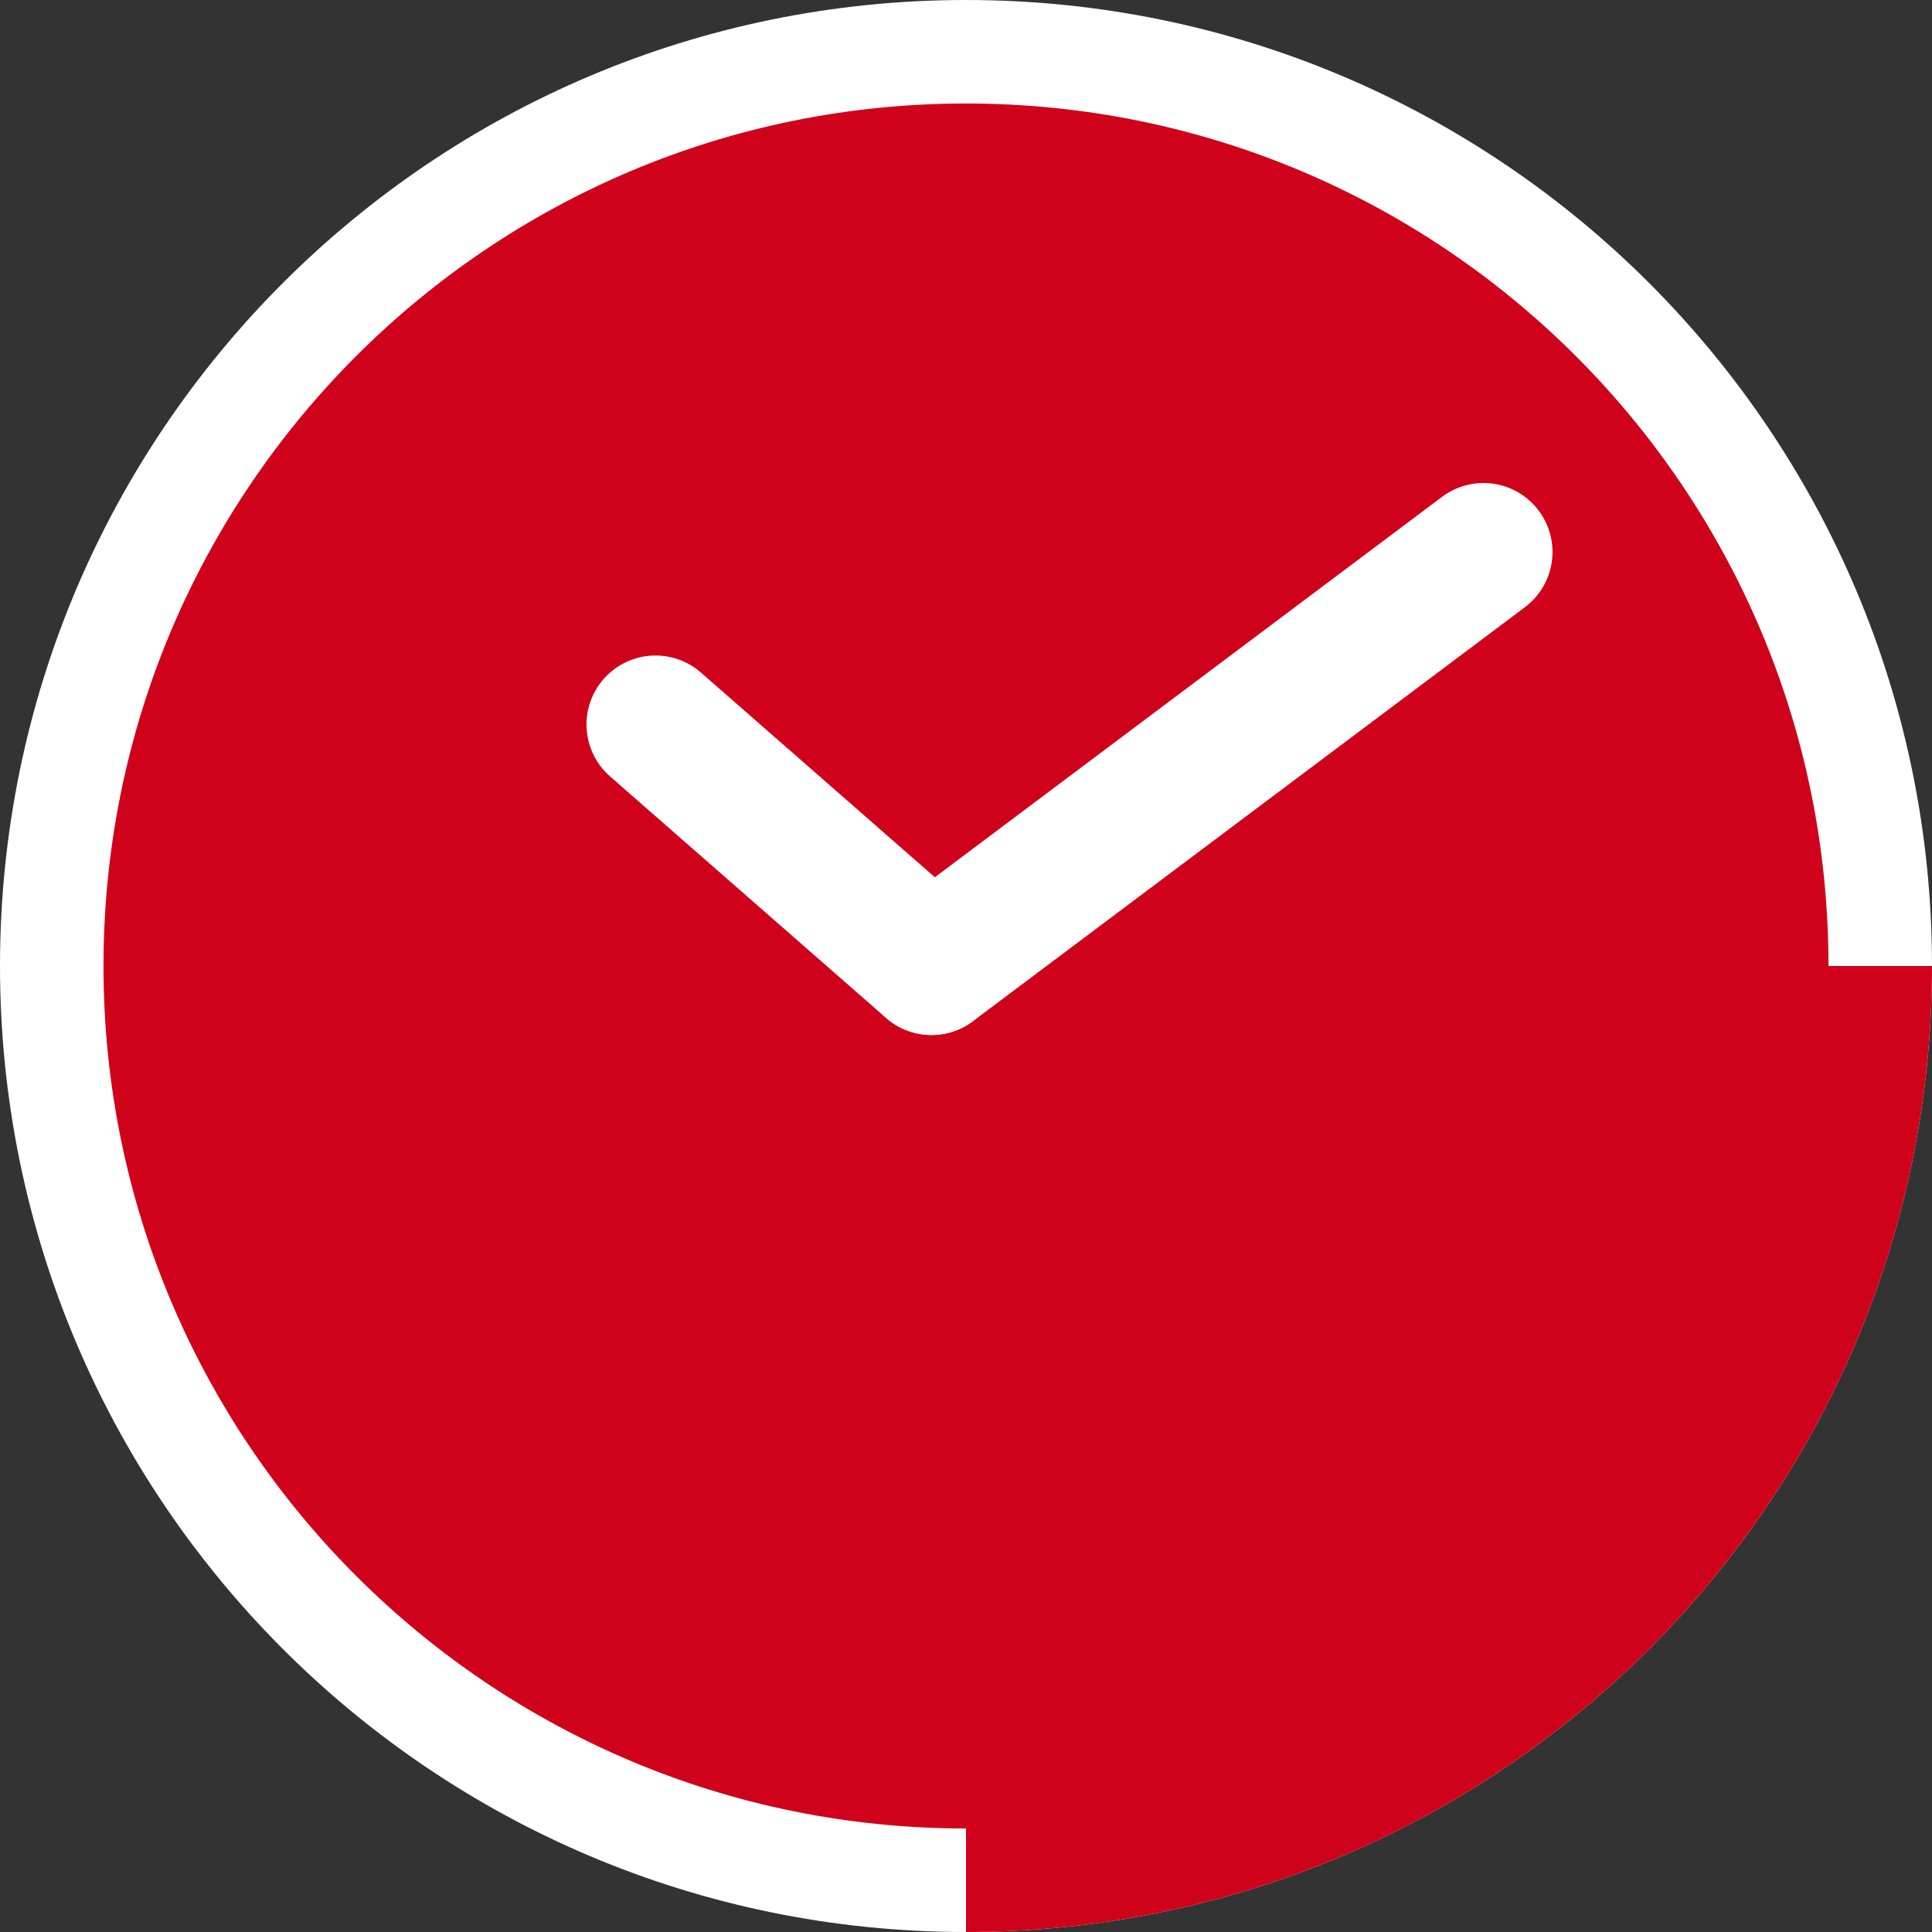 <svg width="56" height="56" viewBox="0 0 56 56" fill="none" xmlns="http://www.w3.org/2000/svg">
<rect x="0" y="0" width="56" height="56" fill="#333333" stroke="none"/>
<path d="M28 54.5C13.364 54.5 1.5 42.636 1.5 28C1.5 13.364 13.364 1.5 28 1.5C42.636 1.5 54.5 13.364 54.5 28C54.5 42.636 42.636 54.5 28 54.5Z" fill="#D0021B" stroke="white" stroke-width="3"/>
<g>
  <path d="M28 35C28 31.5 28 28 28 28C43.464 28 43.5 28 56 28C56 43.464 43.464 56 28 56C28 41 28 50.464 28 35Z" fill="#D0021B"/>
  <animateTransform
       attributeName="transform"
       begin="0s"
       dur="10s"
       type="rotate"
       from="0 27 27"
       to="360 27 27"
       repeatCount="indefinite" />
</g><path d="M43 16L27 28" stroke="white" stroke-width="4" stroke-linecap="round"/>
<path d="M19 21L27 28" stroke="white" stroke-width="4" stroke-linecap="round"/>
</svg>
